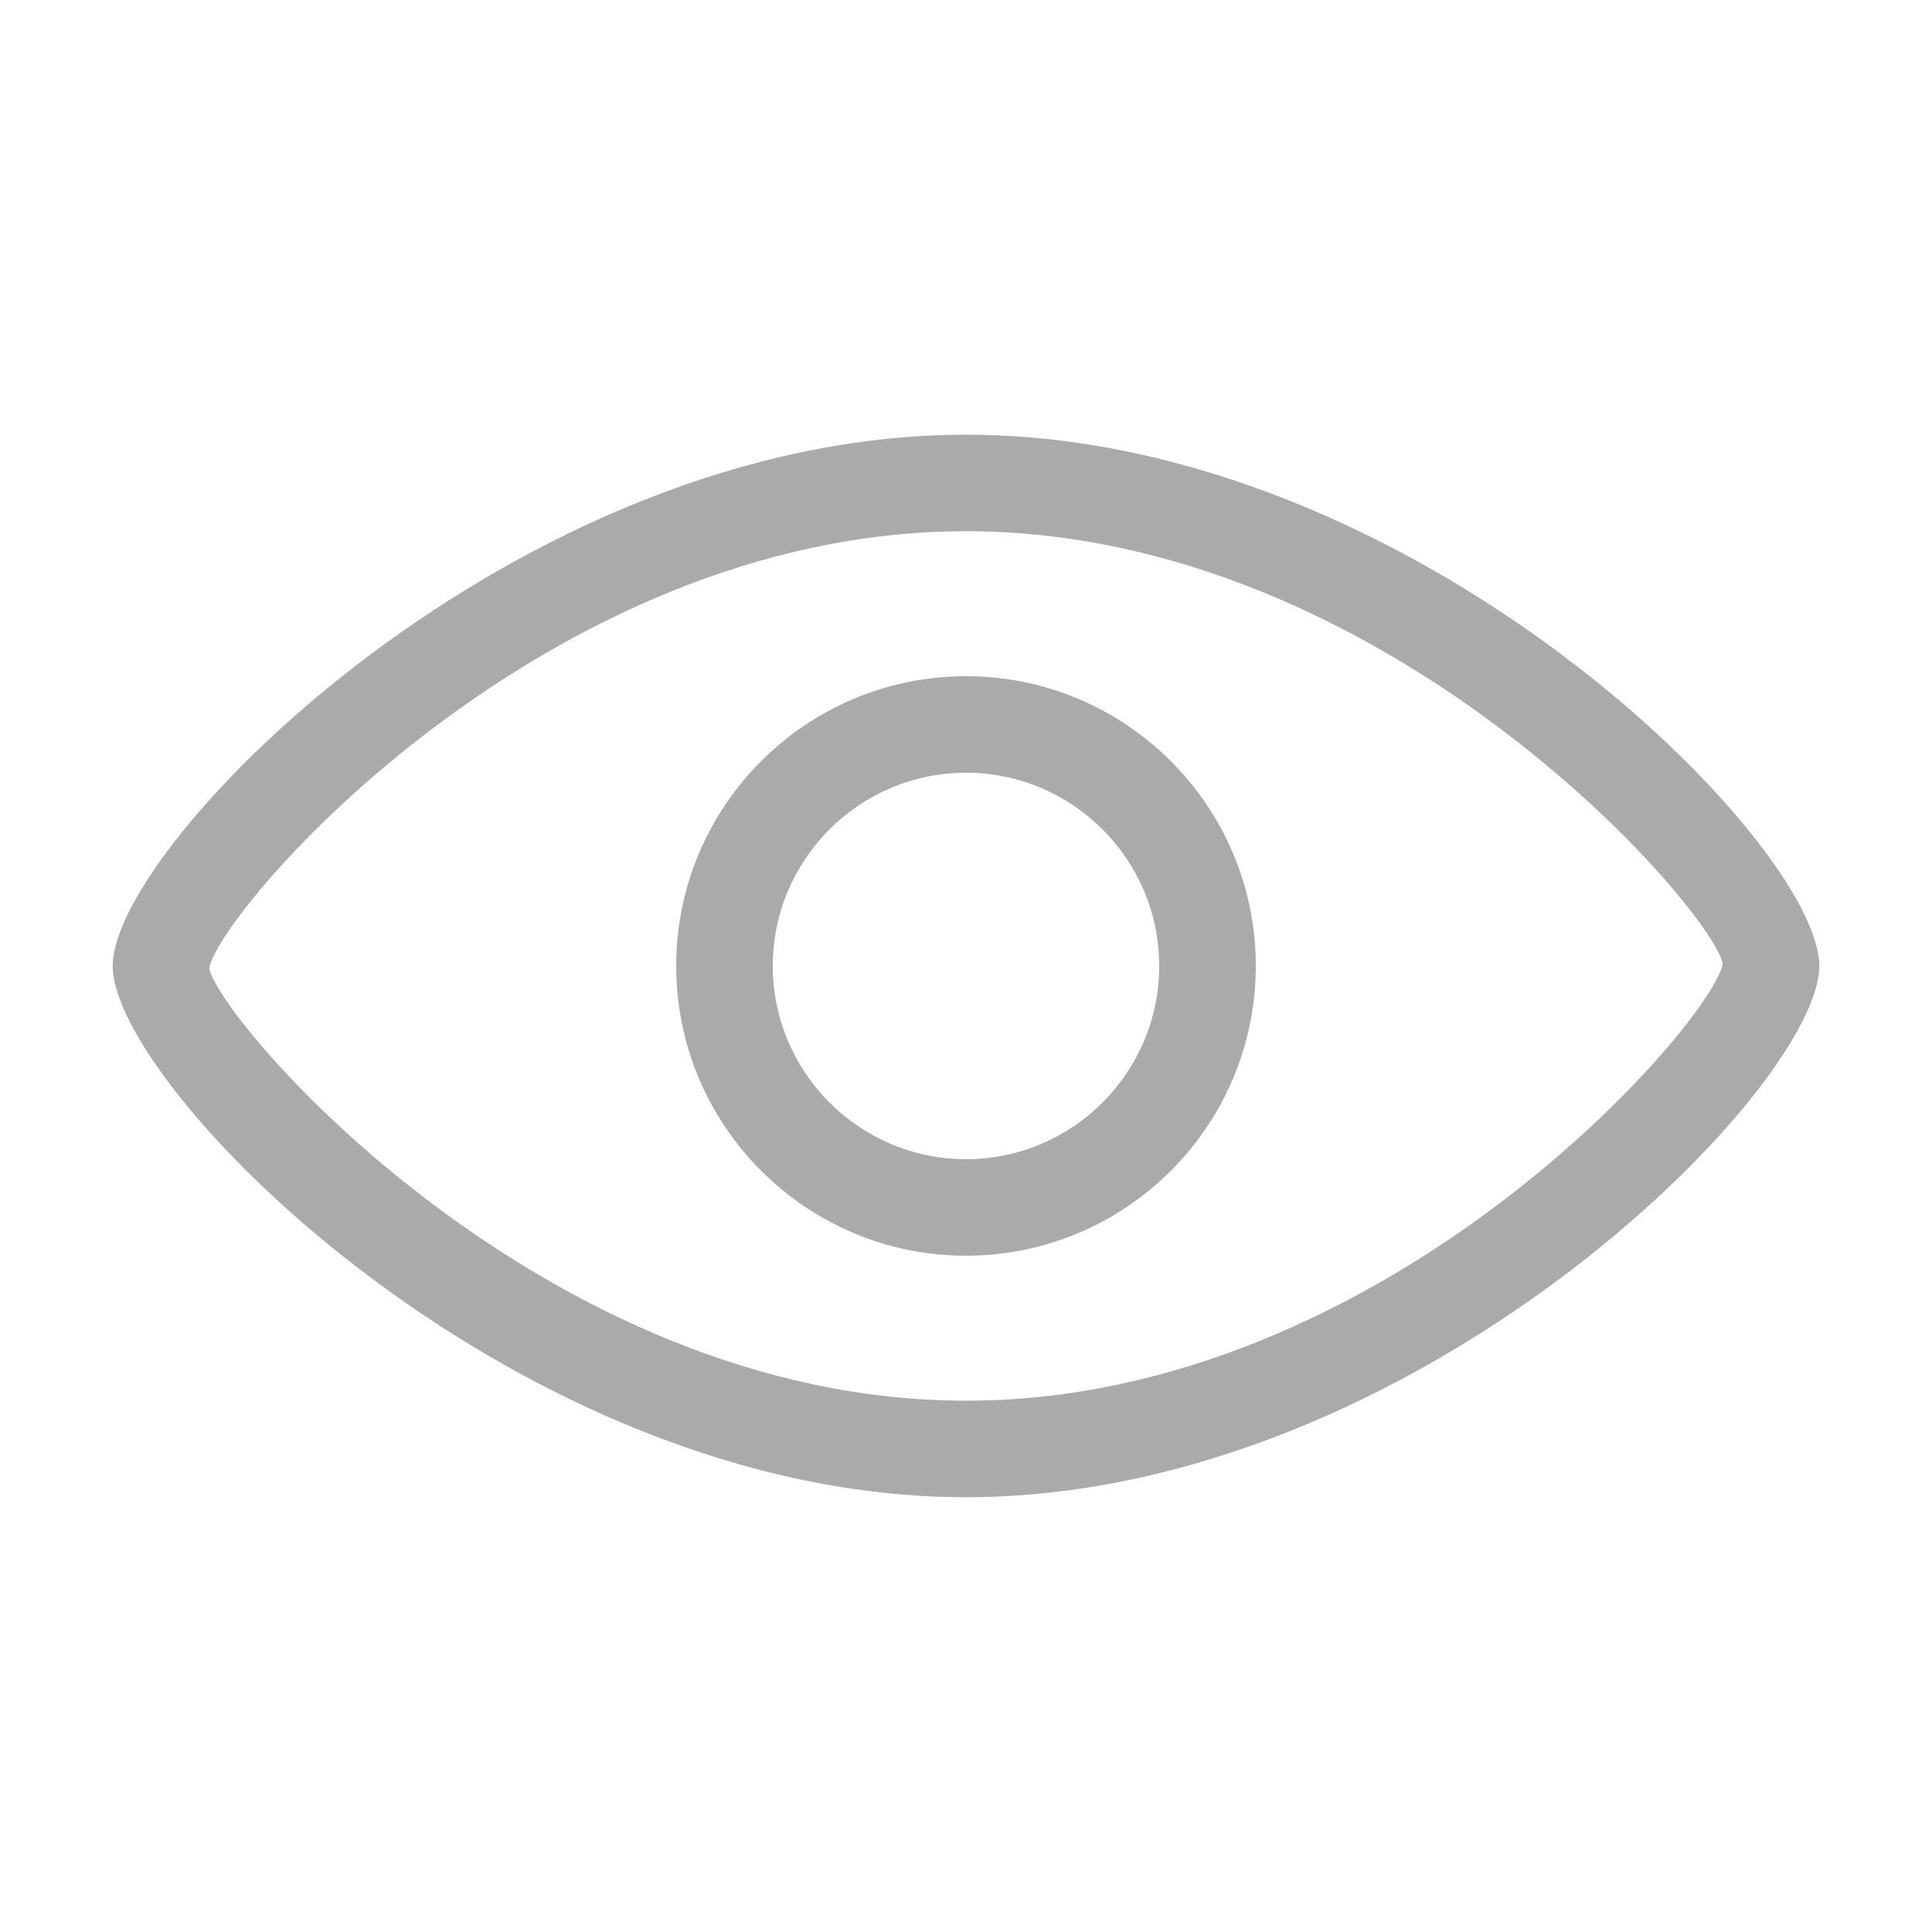 <svg width="24" height="24" viewBox="0 0 24 24" fill="none" xmlns="http://www.w3.org/2000/svg">
<path fill-rule="evenodd" clip-rule="evenodd" d="M12 9.599C10.677 9.599 9.6 10.676 9.6 11.999C9.6 13.323 10.677 14.4 12 14.4C13.323 14.4 14.4 13.323 14.4 11.999C14.4 10.676 13.323 9.599 12 9.599ZM12 15.599C10.015 15.599 8.4 13.985 8.4 11.999C8.4 10.014 10.015 8.4 12 8.4C13.985 8.4 15.6 10.014 15.6 11.999C15.6 13.985 13.985 15.599 12 15.599ZM12 6.599C6.77 6.599 2.73 11.298 2.599 12.027C2.73 12.701 6.77 17.4 12 17.4C17.23 17.4 21.27 12.701 21.401 11.972C21.27 11.298 17.23 6.599 12 6.599ZM12 18.599C6.411 18.599 1.4 13.522 1.4 11.999C1.4 10.477 6.411 5.4 12 5.4C17.589 5.4 22.6 10.477 22.6 11.999C22.6 13.522 17.589 18.599 12 18.599Z" fill="#AAAAAA"/>
</svg>
